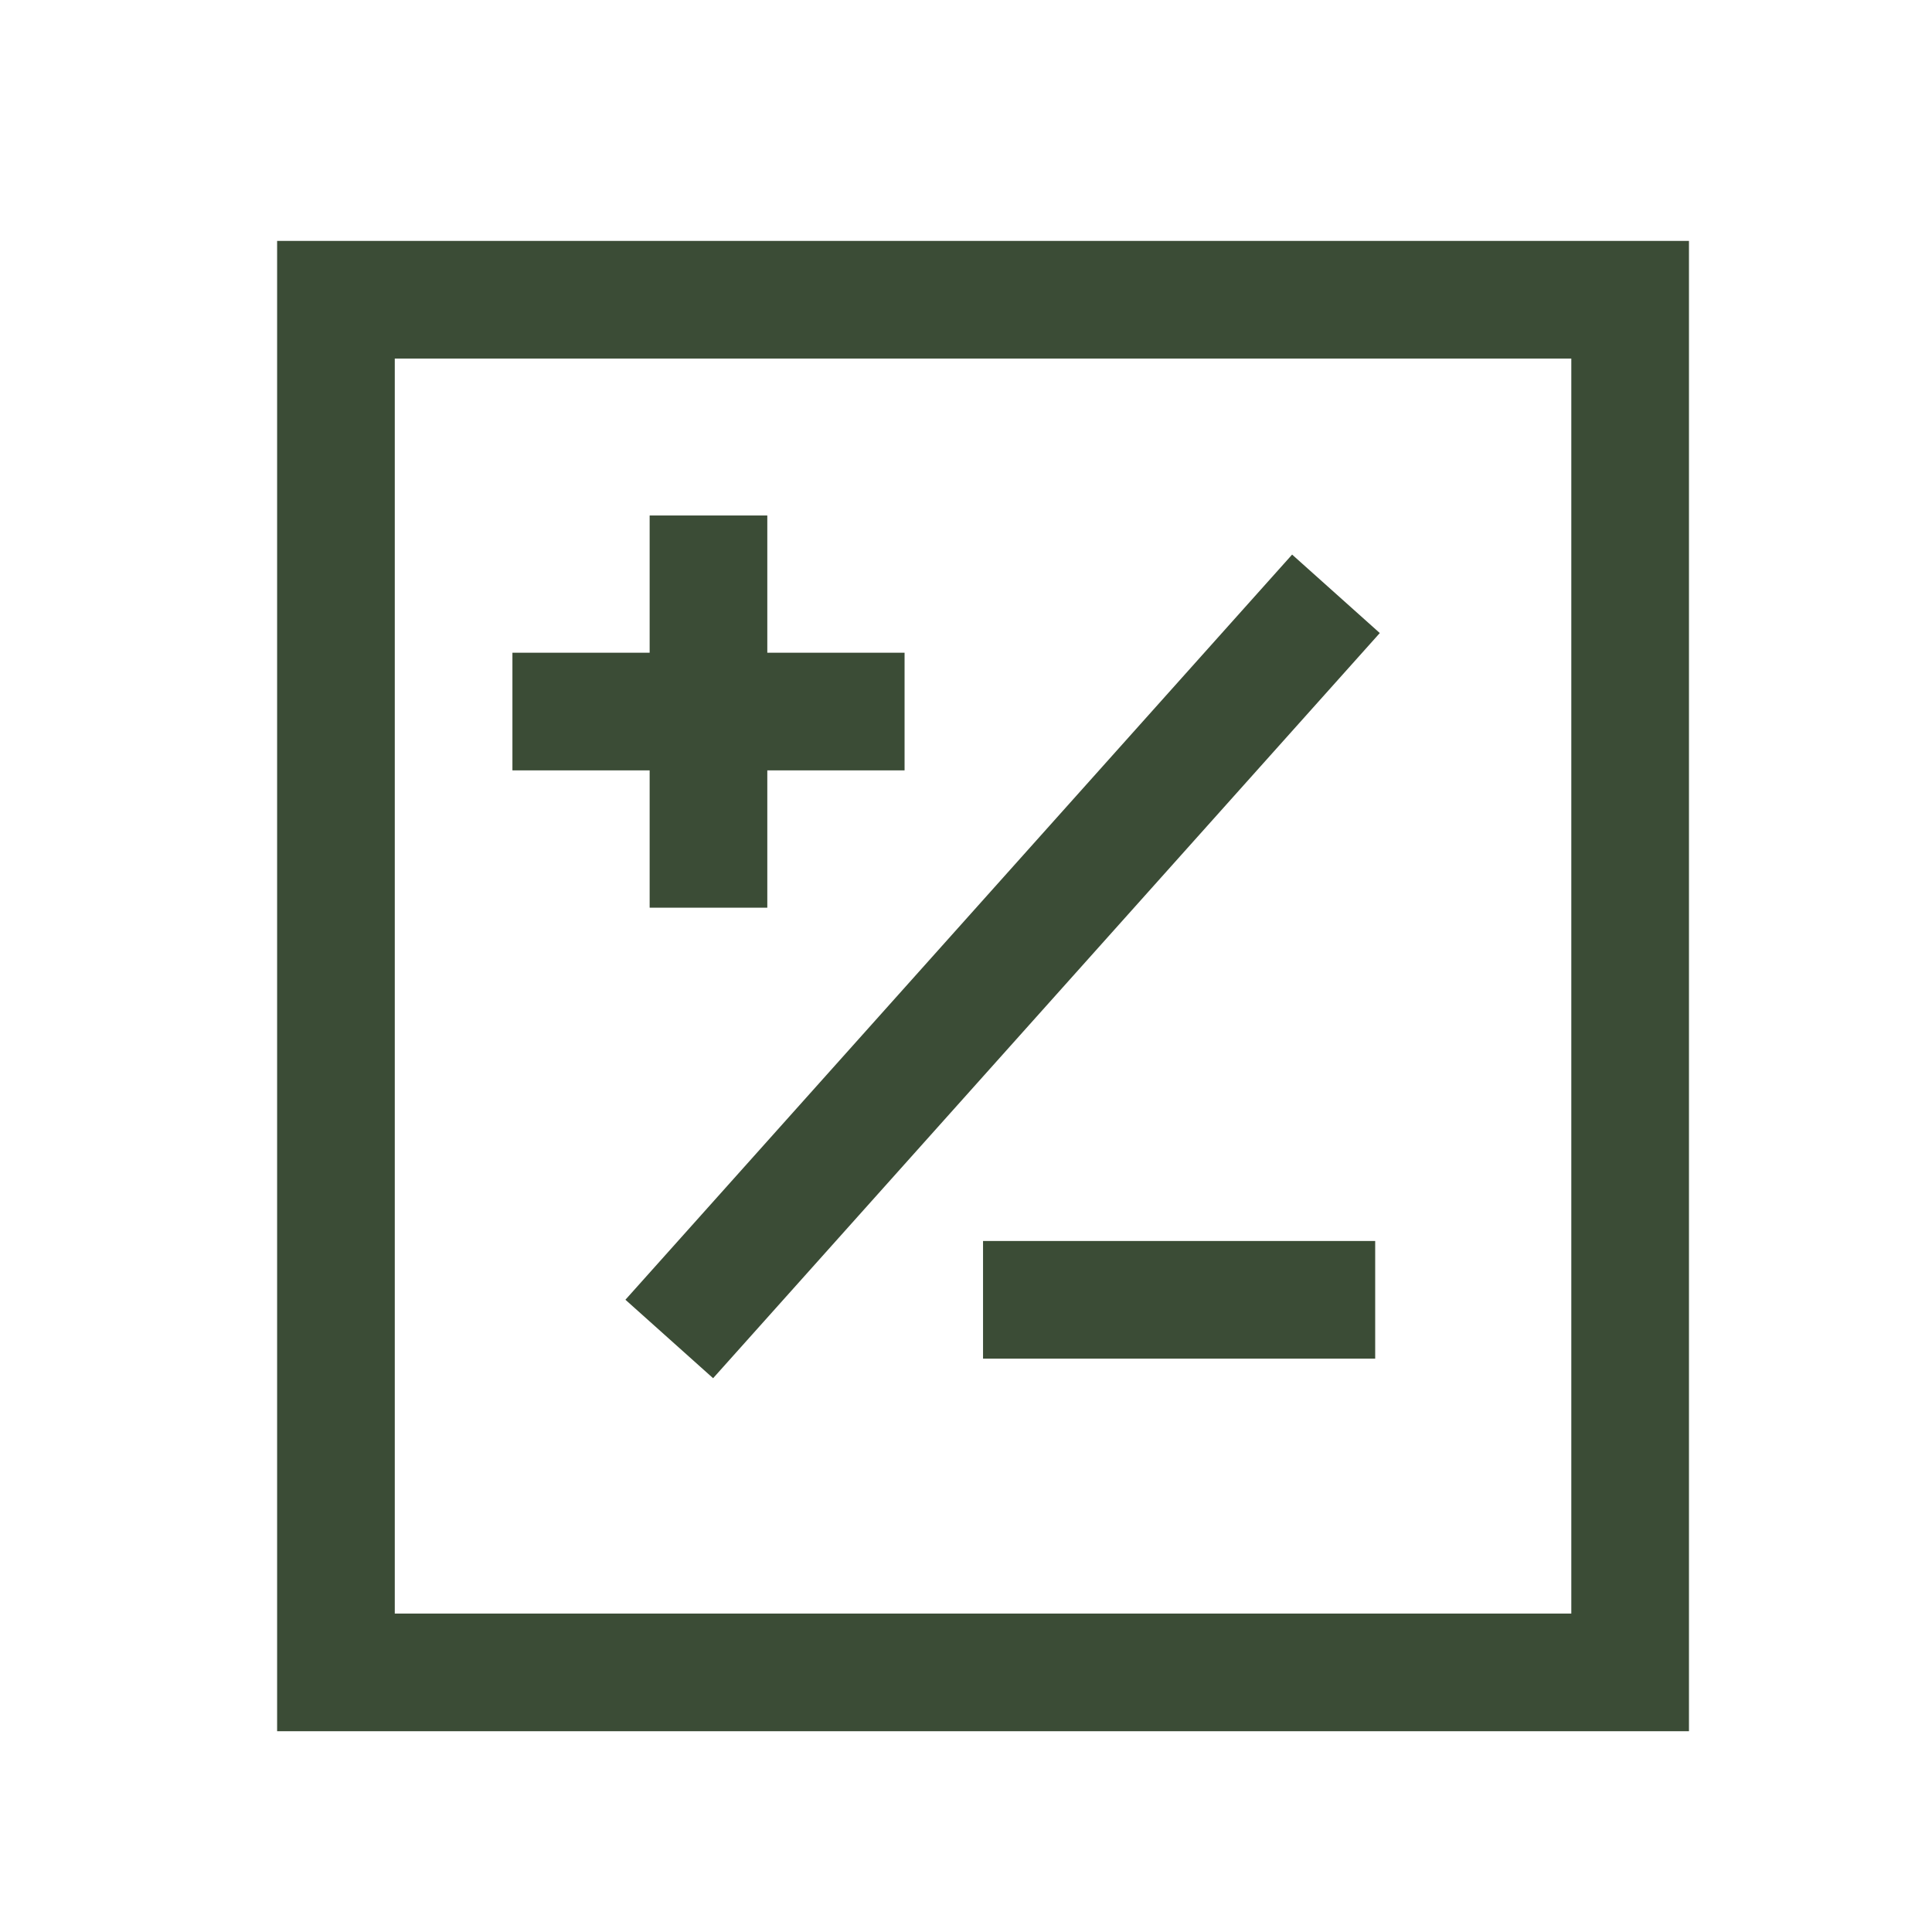 <svg width="39" height="39" viewBox="0 0 39 39" fill="none" xmlns="http://www.w3.org/2000/svg">
<path fill-rule="evenodd" clip-rule="evenodd" d="M31.719 7.238H7.969V32.572H31.719V7.238ZM5.594 4.863V34.947H34.094V4.863H5.594Z" fill="#3B4C36"/>
<path fill-rule="evenodd" clip-rule="evenodd" d="M18.26 15.551H10.344V13.176H18.26V15.551Z" fill="#3B4C36"/>
<path fill-rule="evenodd" clip-rule="evenodd" d="M13.114 18.323L13.114 10.406L15.489 10.406L15.489 18.323L13.114 18.323Z" fill="#3B4C36"/>
<path fill-rule="evenodd" clip-rule="evenodd" d="M27.76 27.426H19.844V25.051H27.76V27.426Z" fill="#3B4C36"/>
<path fill-rule="evenodd" clip-rule="evenodd" d="M12.625 26.237L26.083 11.195L27.853 12.779L14.395 27.821L12.625 26.237Z" fill="#3B4C36"/>
</svg>
